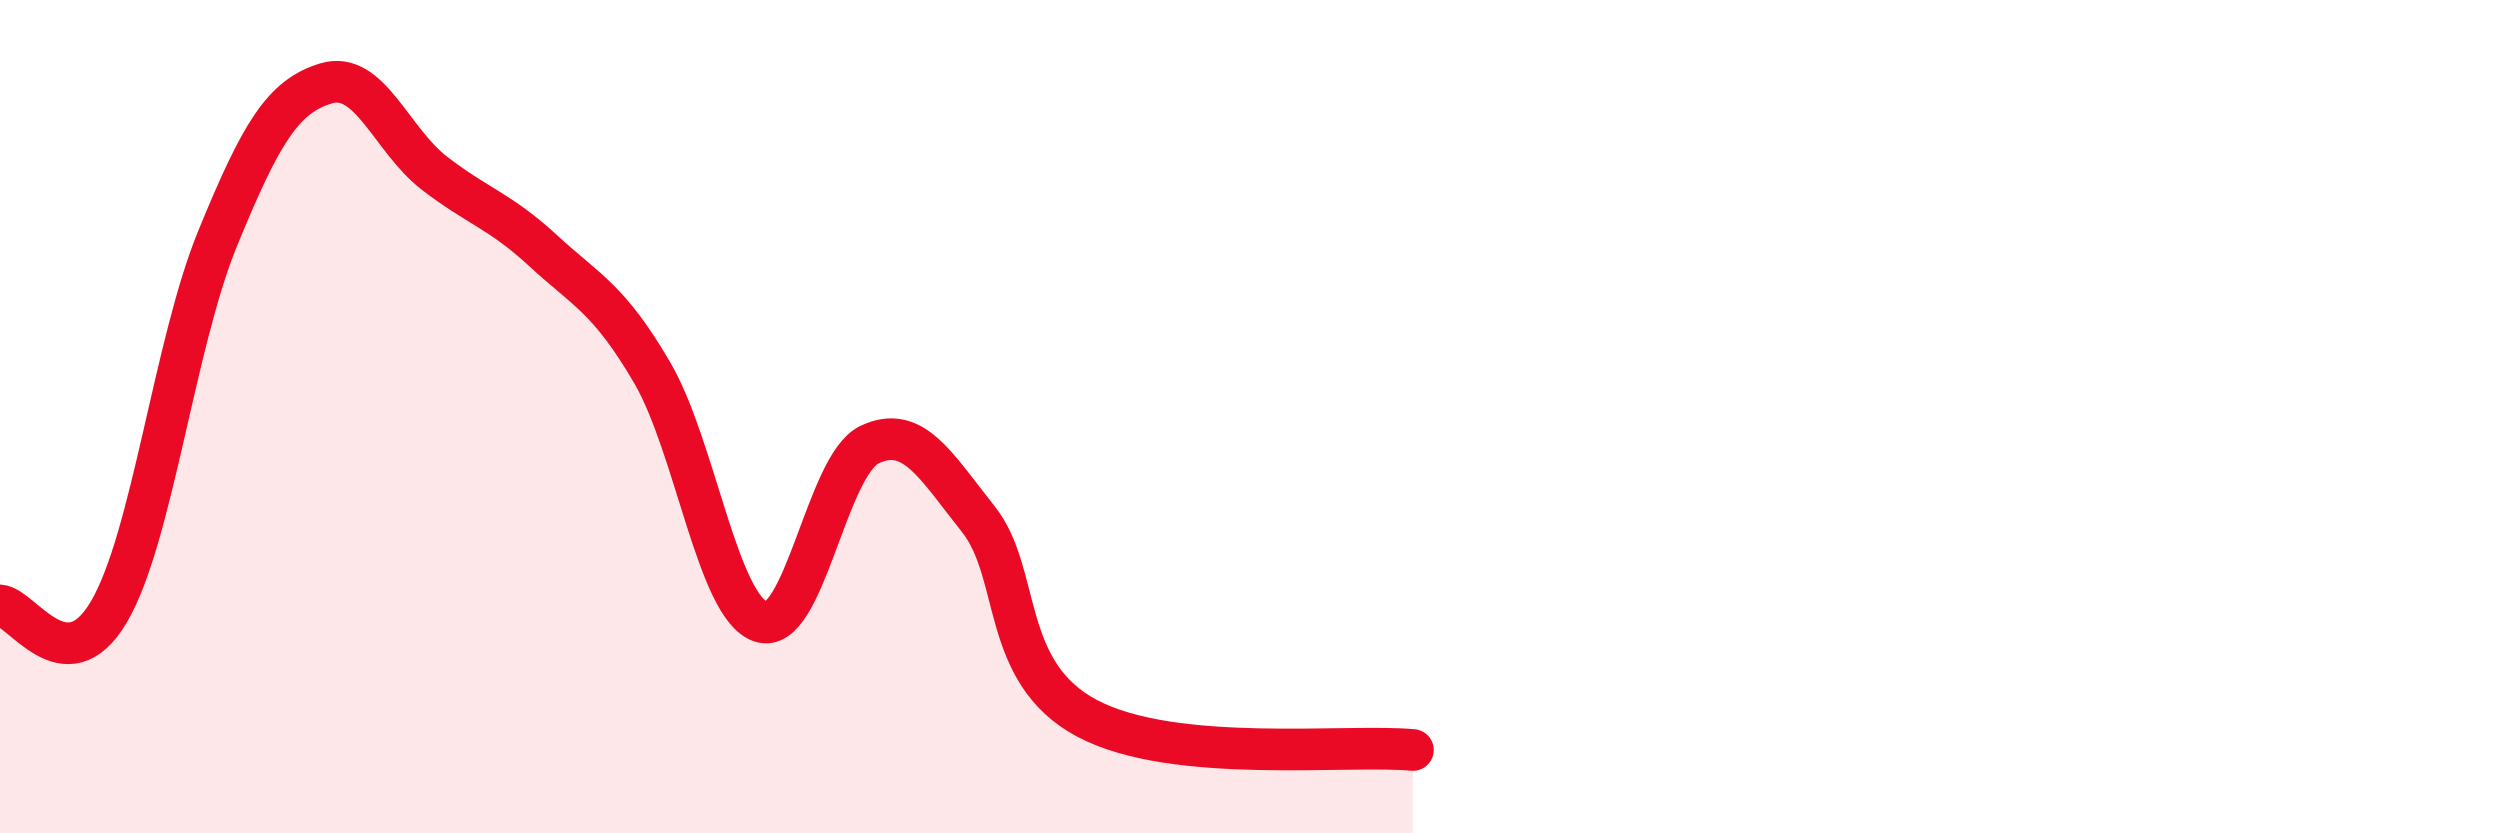 
    <svg width="60" height="20" viewBox="0 0 60 20" xmlns="http://www.w3.org/2000/svg">
      <path
        d="M 0,14.53 C 0.52,14.56 1.57,16.45 2.61,14.69 C 3.65,12.93 4.18,8.27 5.22,5.73 C 6.26,3.19 6.79,2.31 7.83,2 C 8.87,1.69 9.39,3.36 10.43,4.16 C 11.47,4.96 12,5.06 13.04,6.02 C 14.08,6.98 14.61,7.16 15.65,8.94 C 16.69,10.72 17.22,14.57 18.26,14.92 C 19.3,15.27 19.83,11.16 20.87,10.67 C 21.91,10.18 22.44,11.15 23.48,12.46 C 24.52,13.77 24,16.13 26.09,17.24 C 28.18,18.35 32.35,17.85 33.91,18L33.91 20L0 20Z"
        fill="#EB0A25"
        opacity="0.1"
        stroke-linecap="round"
        stroke-linejoin="round"
      />
      <path
        d="M 0,14.53 C 0.52,14.56 1.57,16.45 2.61,14.69 C 3.65,12.93 4.18,8.27 5.22,5.73 C 6.26,3.19 6.79,2.31 7.83,2 C 8.87,1.69 9.39,3.36 10.43,4.16 C 11.47,4.96 12,5.06 13.04,6.02 C 14.08,6.98 14.61,7.16 15.65,8.94 C 16.69,10.72 17.22,14.57 18.26,14.92 C 19.3,15.27 19.83,11.16 20.87,10.67 C 21.91,10.18 22.44,11.15 23.48,12.46 C 24.52,13.77 24,16.13 26.09,17.24 C 28.18,18.35 32.35,17.85 33.91,18"
        stroke="#EB0A25"
        stroke-width="1"
        fill="none"
        stroke-linecap="round"
        stroke-linejoin="round"
      />
    </svg>
  